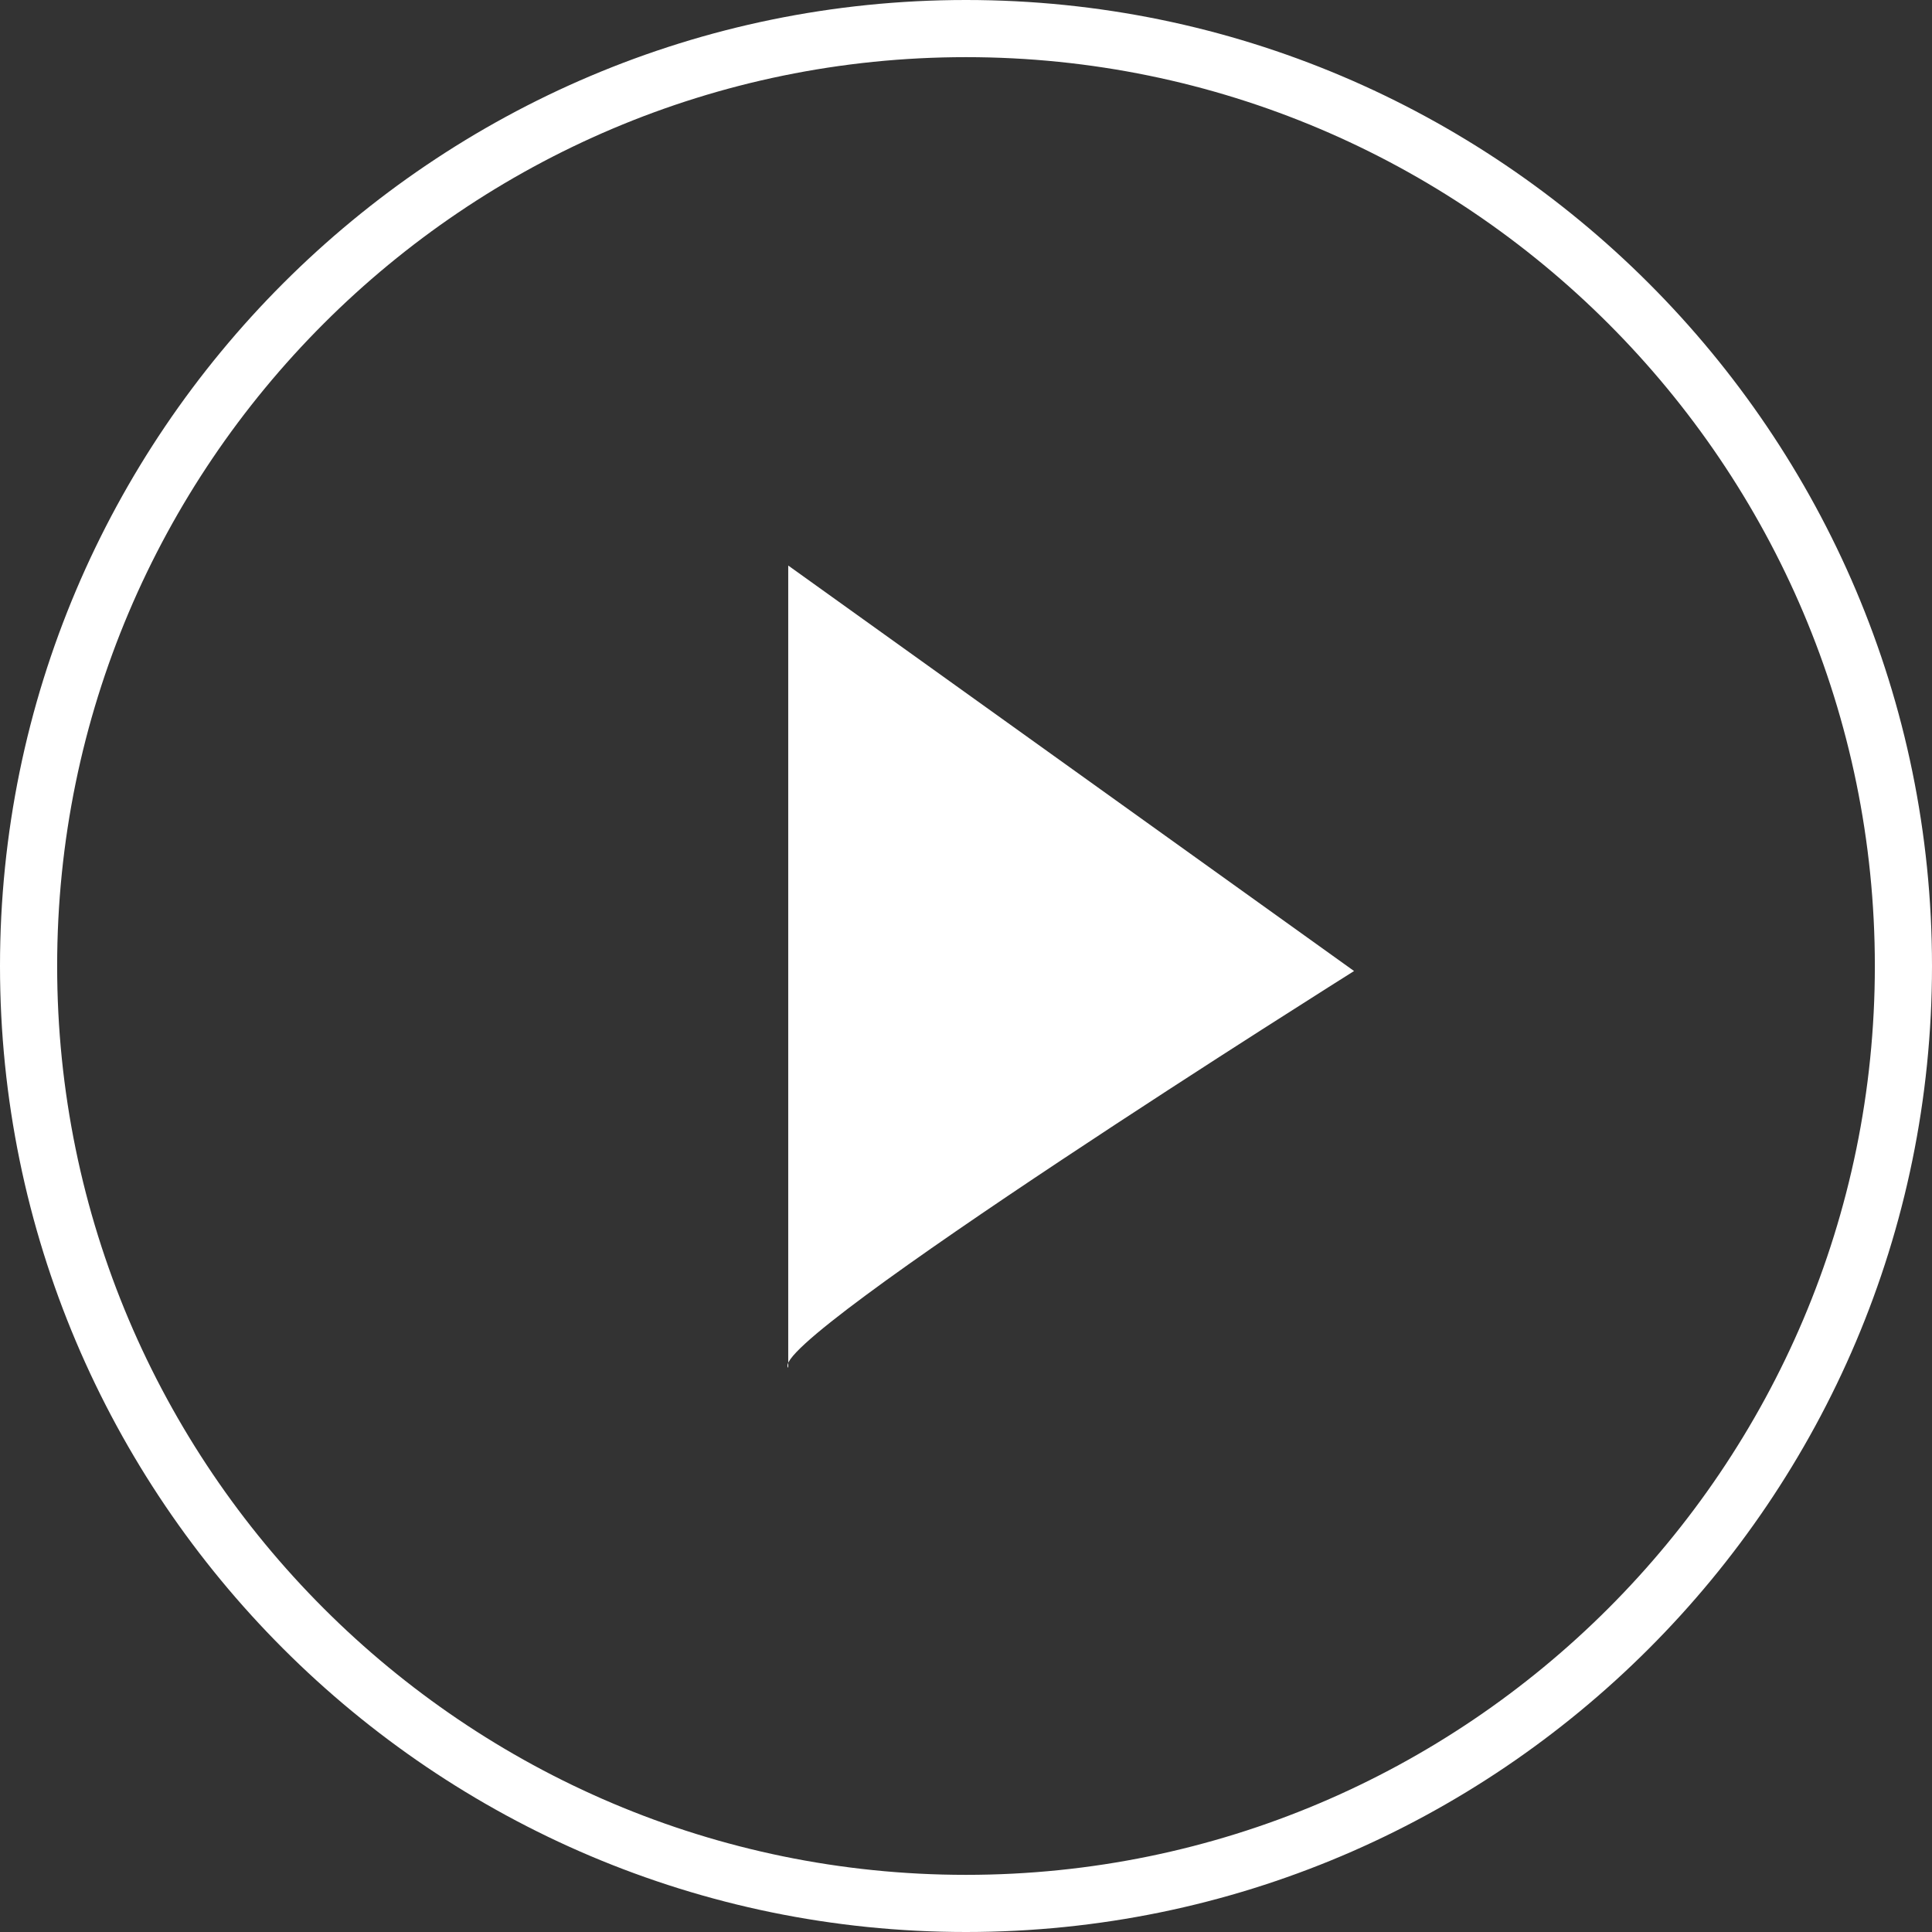 <svg id="Layer_1" xmlns="http://www.w3.org/2000/svg" viewBox="0 0 330.28 330.28"><rect x="0" y="0" width="330.28" height="330.28" fill="#333333" stroke="none"/><defs><style>.cls-1{fill:#fff}</style></defs><path class="cls-1" d="M134.75 233.83V96.68L231.48 166s-101.06 63.5-96.73 67.83z"/><path class="cls-1" d="M165.14 330.28C74.08 330.28 0 256.2 0 165.14S74.08 0 165.14 0s165.14 74.08 165.14 165.14-74.08 165.14-165.14 165.14zm0-320.51C79.47 9.77 9.77 79.47 9.77 165.14s69.7 155.37 155.37 155.37 155.37-69.7 155.37-155.37S250.82 9.77 165.14 9.77z"/></svg>